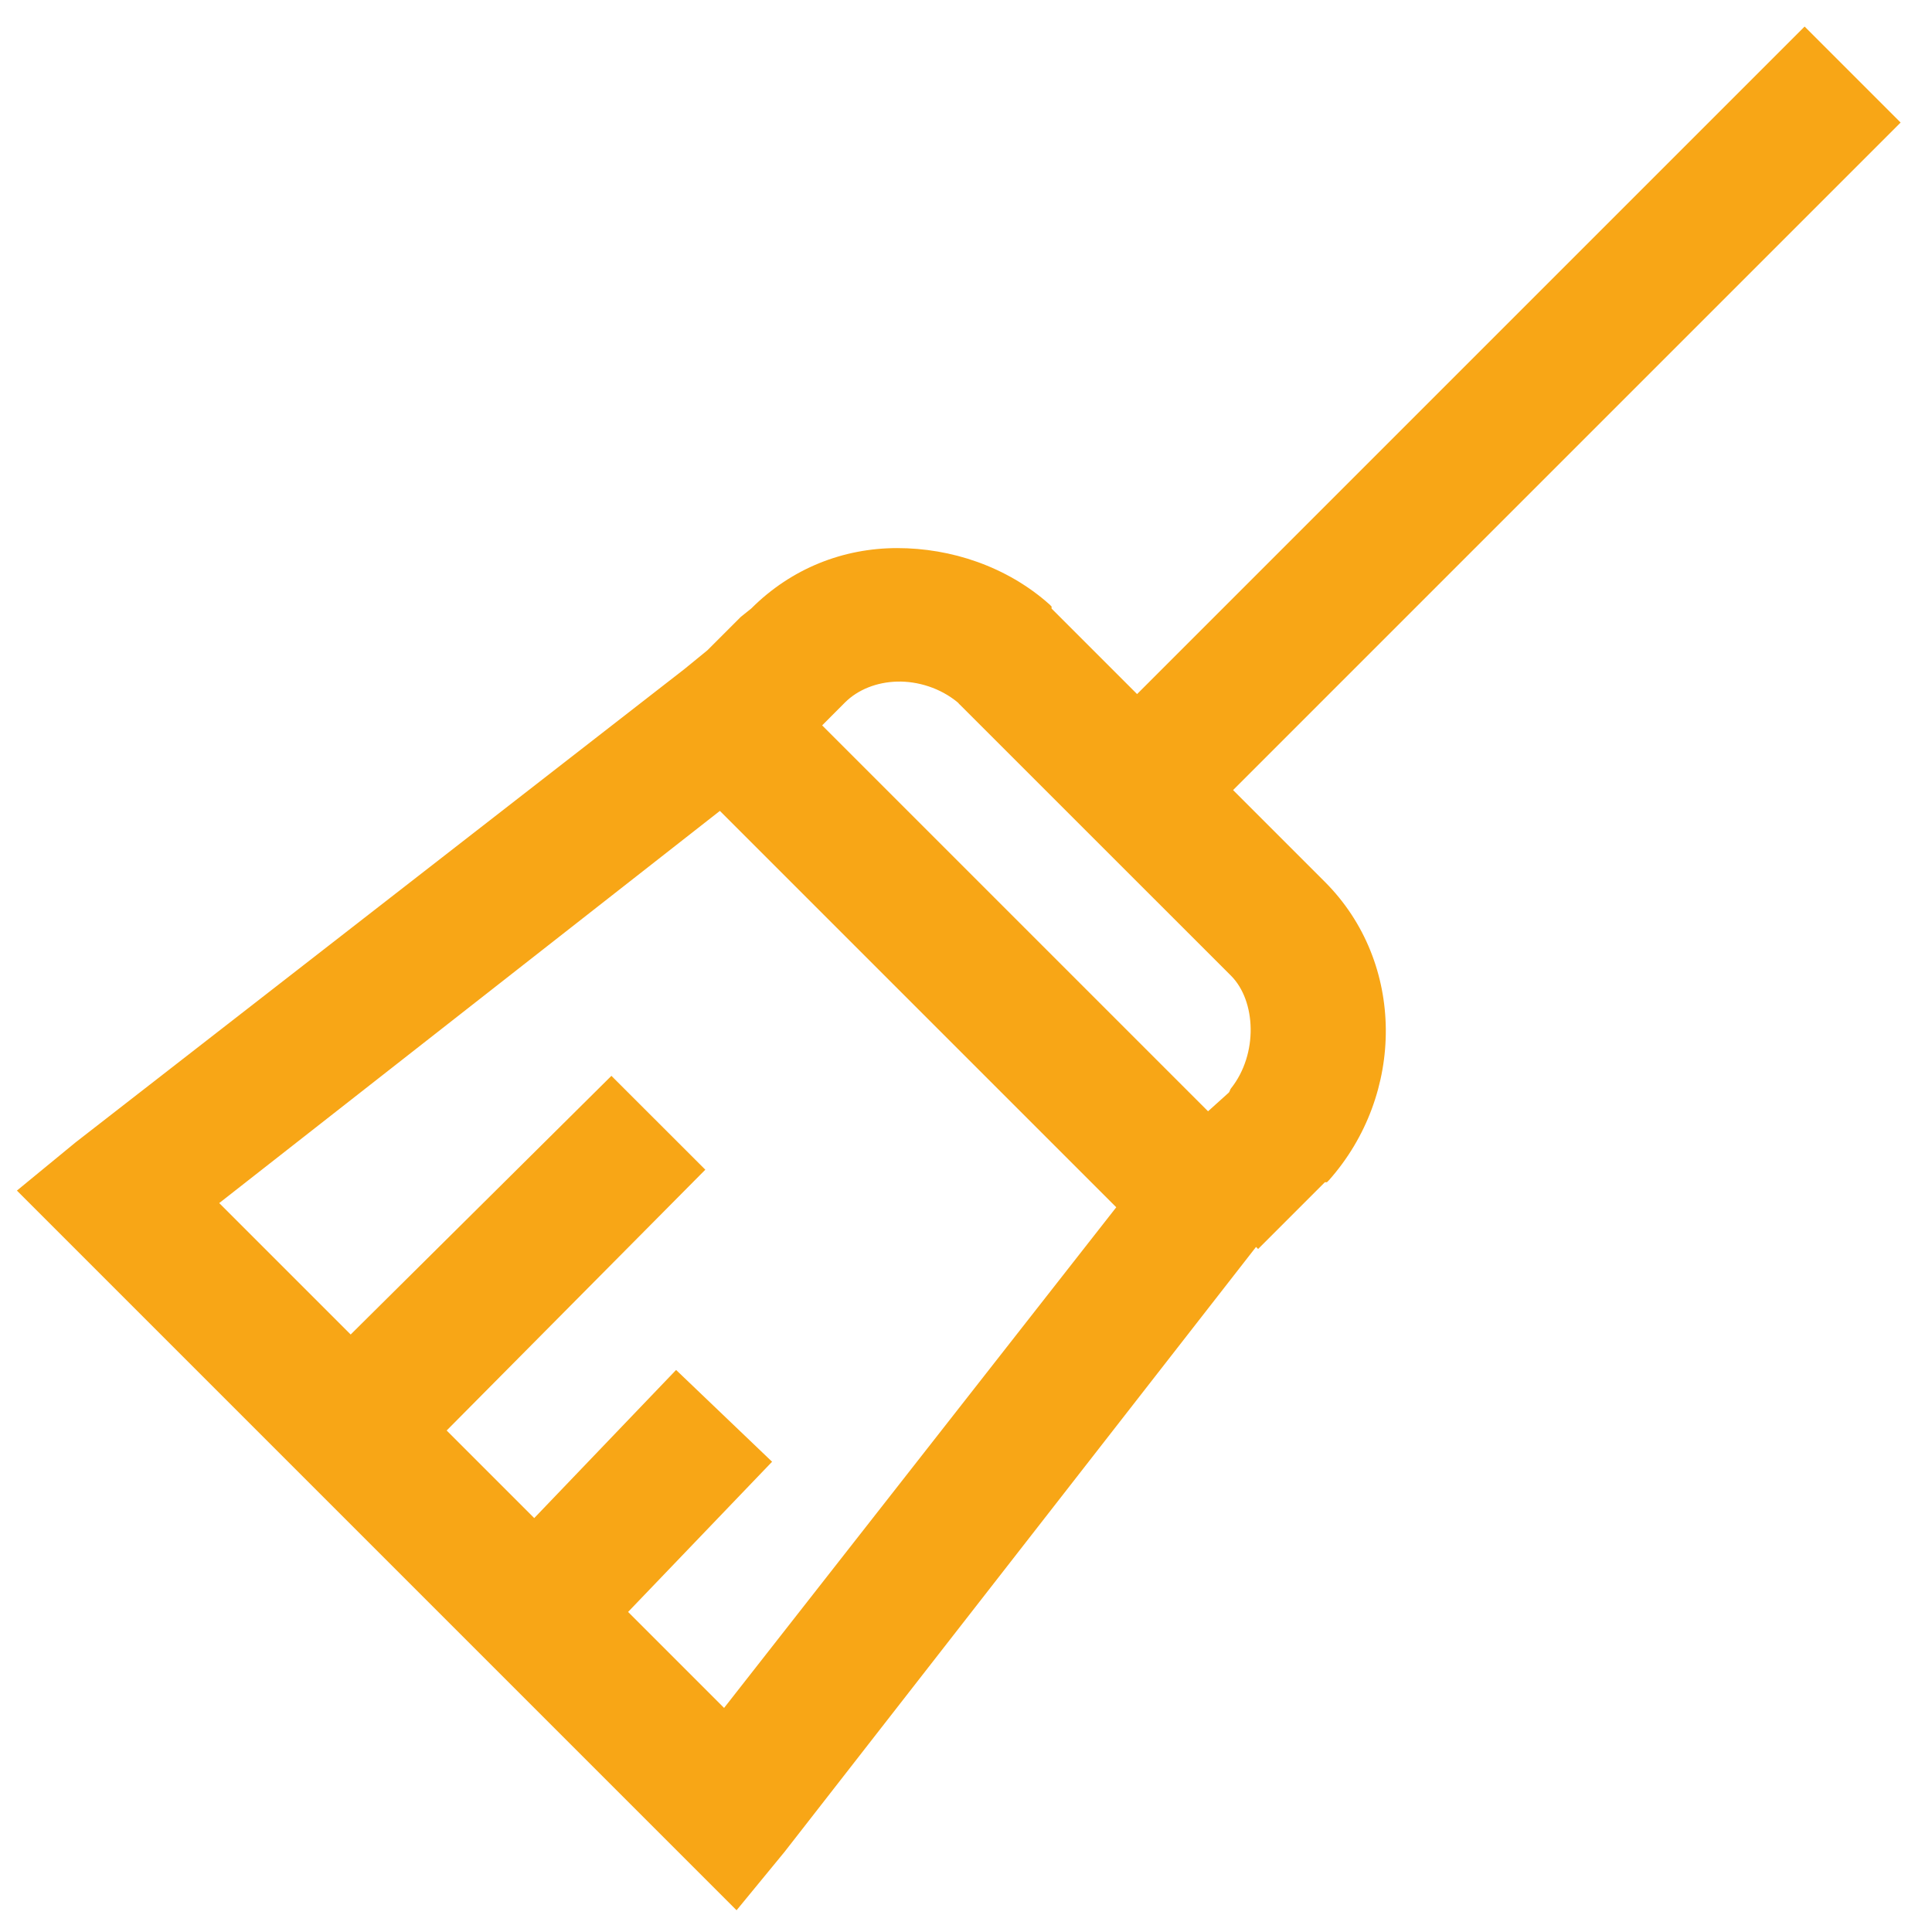 <?xml version="1.0" encoding="UTF-8" standalone="no"?>
<!DOCTYPE svg PUBLIC "-//W3C//DTD SVG 1.1//EN" "http://www.w3.org/Graphics/SVG/1.1/DTD/svg11.dtd">
<svg width="100%" height="100%" viewBox="0 0 800 800" version="1.1" xmlns="http://www.w3.org/2000/svg" xmlns:xlink="http://www.w3.org/1999/xlink" xml:space="preserve" xmlns:serif="http://www.serif.com/" style="fill-rule:evenodd;clip-rule:evenodd;stroke-linejoin:round;stroke-miterlimit:2;">
    <g transform="matrix(27.641,0,0,27.641,-34.462,-52.056)">
        <path d="M28.281,2.281L18.281,12.281L17,11L17,10.969L16.969,10.938C16.328,10.367 15.492,10.094 14.688,10.094C13.883,10.094 13.105,10.395 12.5,11L12.344,11.125L11.844,11.625L11.5,11.906L2.375,19L1.5,19.719L12.281,30.5L13,29.625L20.063,20.563L20.094,20.594L21.094,19.594L21.125,19.594L21.156,19.563C22.297,18.277 22.305,16.305 21.094,15.094L19.719,13.719L29.719,3.719L28.281,2.281ZM14.688,12.094C14.996,12.086 15.336,12.191 15.594,12.406C15.605,12.414 15.613,12.43 15.625,12.438L19.688,16.5C20.063,16.875 20.098,17.672 19.688,18.188C19.672,18.207 19.672,18.23 19.656,18.25L19.344,18.531L13.563,12.75L13.906,12.406C14.098,12.215 14.379,12.102 14.688,12.094ZM12.031,14.031L17.969,19.969L12.094,27.469L10.656,26.031L12.813,23.781L11.375,22.406L9.25,24.625L7.938,23.313L11.813,19.406L10.406,18L6.5,21.875L4.531,19.906L12.031,14.031Z" style="fill:rgb(248,166,22);fill-rule:nonzero;"/>
    </g>
</svg>
